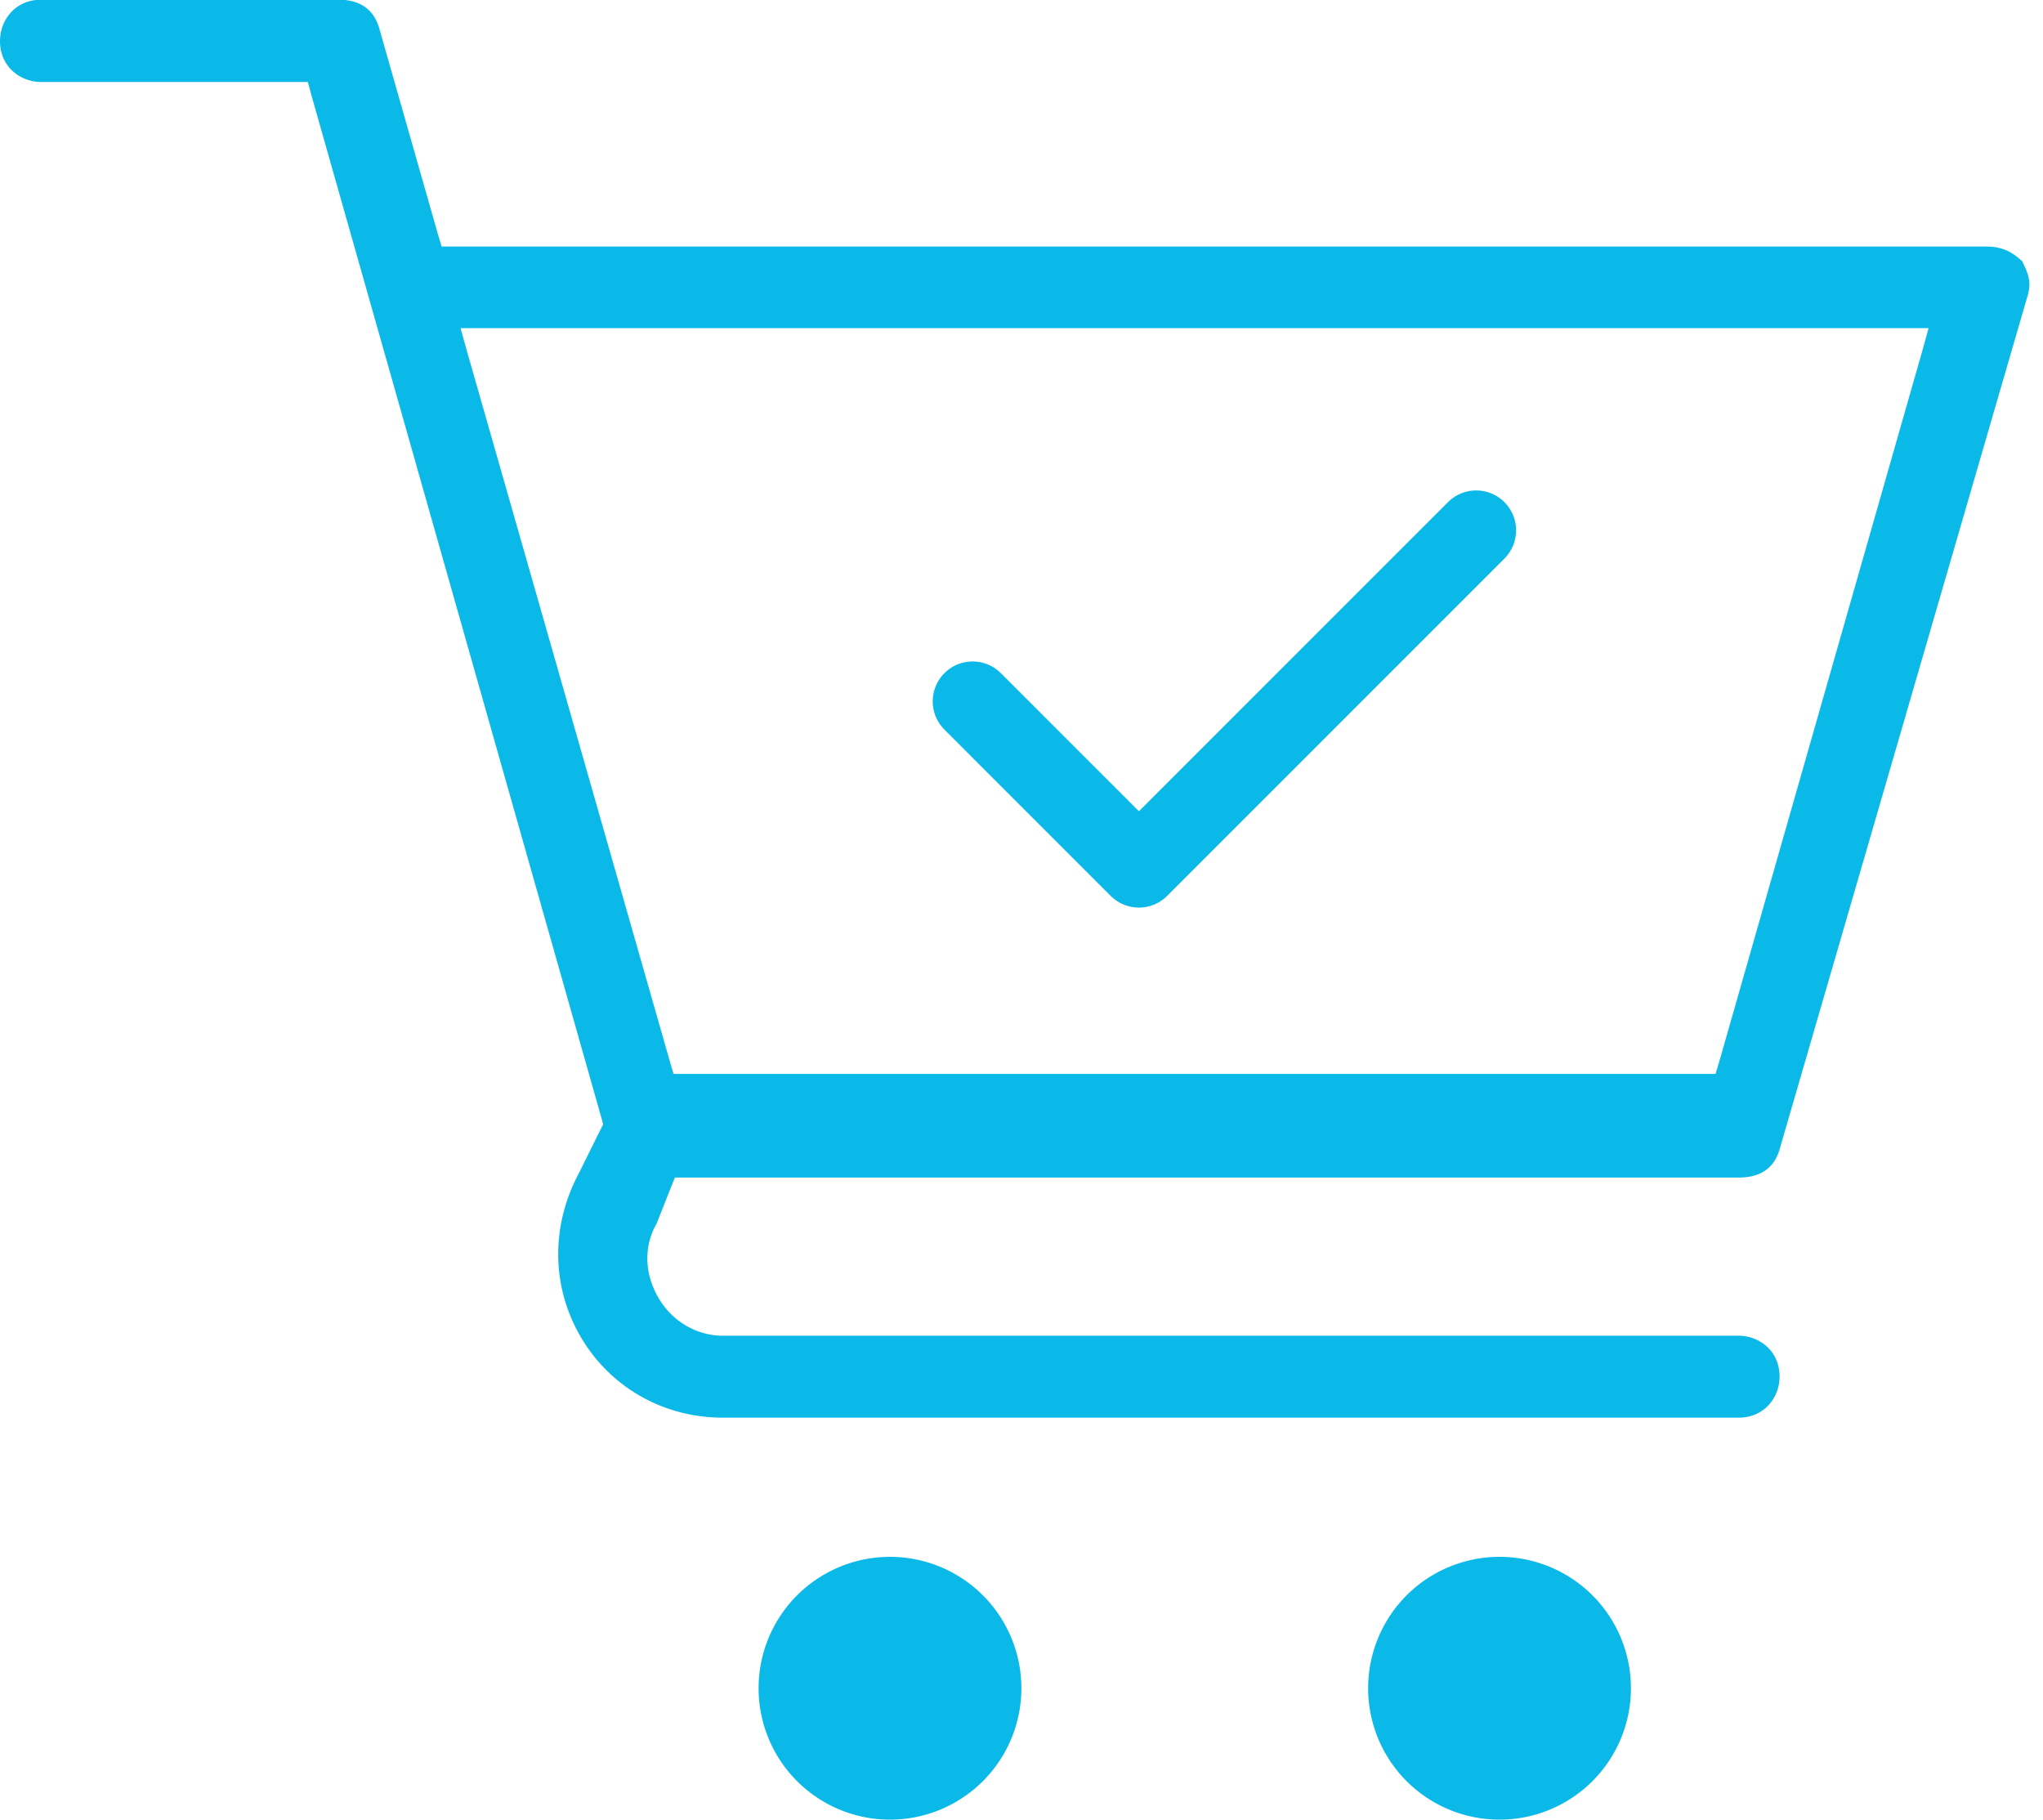 <svg xmlns="http://www.w3.org/2000/svg" fill="none" viewBox="0 0 64 57"><g clip-path="url(#a)"><path fill="#0BB9E9" d="M27.88 57a4.116 4.116 0 1 0 0-8.232 4.116 4.116 0 0 0 0 8.232ZM46.975 57a4.116 4.116 0 1 0 0-8.232 4.116 4.116 0 0 0 0 8.232ZM63.355 8.19c-.361-.34-.68-.467-1.146-.467H13.834l-.117-.392L11.903.966c-.16-.647-.594-.976-1.305-.976H1.284C.446 0 0 .658 0 1.284c0 .827.658 1.284 1.284 1.284h8.36l.105.392 9.092 32.06.053.2-.096.192-.678 1.368c-.881 1.666-.839 3.586.106 5.156.933 1.549 2.588 2.472 4.413 2.472h31.826c.827 0 1.283-.658 1.283-1.284 0-.827-.657-1.283-1.283-1.283H22.639c-.828 0-1.613-.467-2.037-1.23-.414-.743-.435-1.582-.032-2.282l.435-1.103.138-.34h33.332c.7 0 1.135-.318 1.294-.954l7.734-26.617c.149-.456.042-.732-.148-1.114v-.01Zm-3.13 2.78L53.86 33.248l-.117.392H21.1l-.116-.392-6.365-22.278-.191-.69h45.988l-.191.69Z"/><path stroke="#0BB9E9" stroke-linecap="round" stroke-linejoin="round" stroke-width="2.5" d="m30.469 21.97 5.209 5.21 10.566-10.567"/></g><defs><clipPath id="a"><path fill="#fff" d="M0 0h63.577v57H0z"/></clipPath></defs></svg>